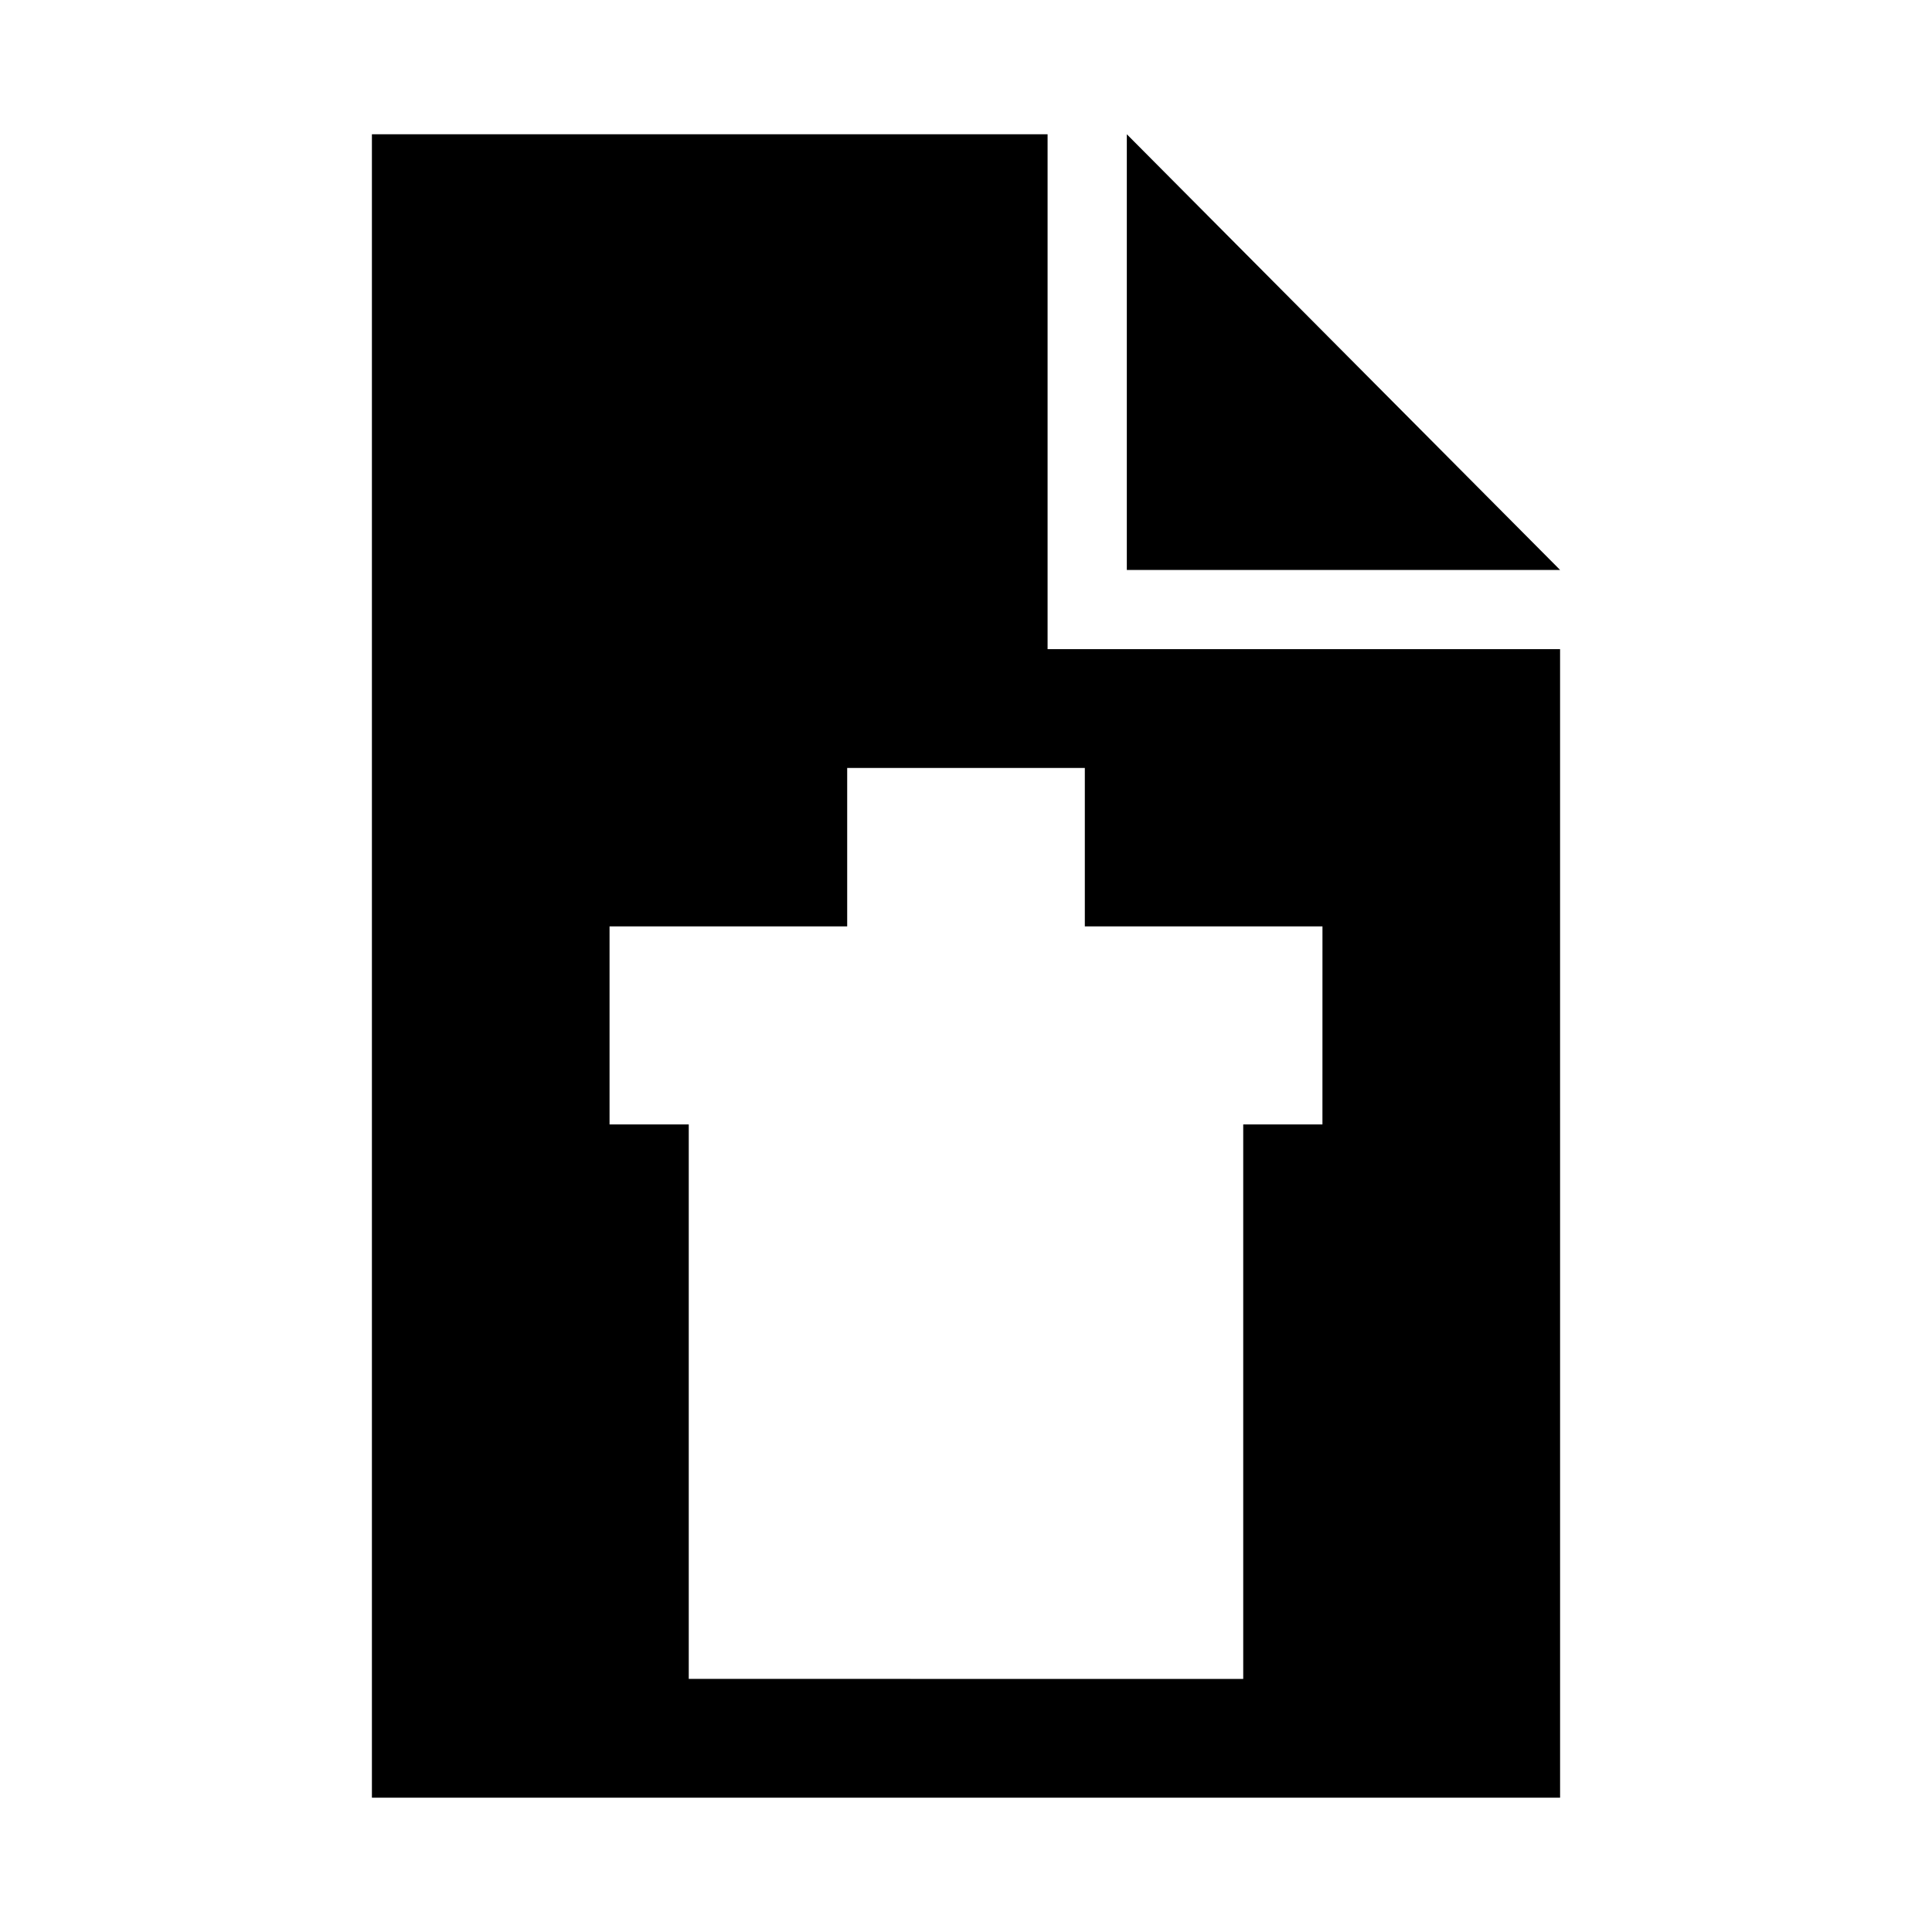<?xml version="1.0" encoding="UTF-8"?>
<!-- Uploaded to: ICON Repo, www.svgrepo.com, Generator: ICON Repo Mixer Tools -->
<svg fill="#000000" width="800px" height="800px" version="1.1" viewBox="144 144 512 512" xmlns="http://www.w3.org/2000/svg">
 <g>
  <path d="m442.62 179.58v115.46h114.82z"/>
  <path d="m421.62 316.03v-136.45h-179.06v440.83h314.88l-0.004-304.38zm72.84 125.95h-20.992v146.95l-146.94-0.004v-146.94h-20.992v-52.48h62.977v-41.984h62.977v41.984h62.977z"/>
 </g>
</svg>
